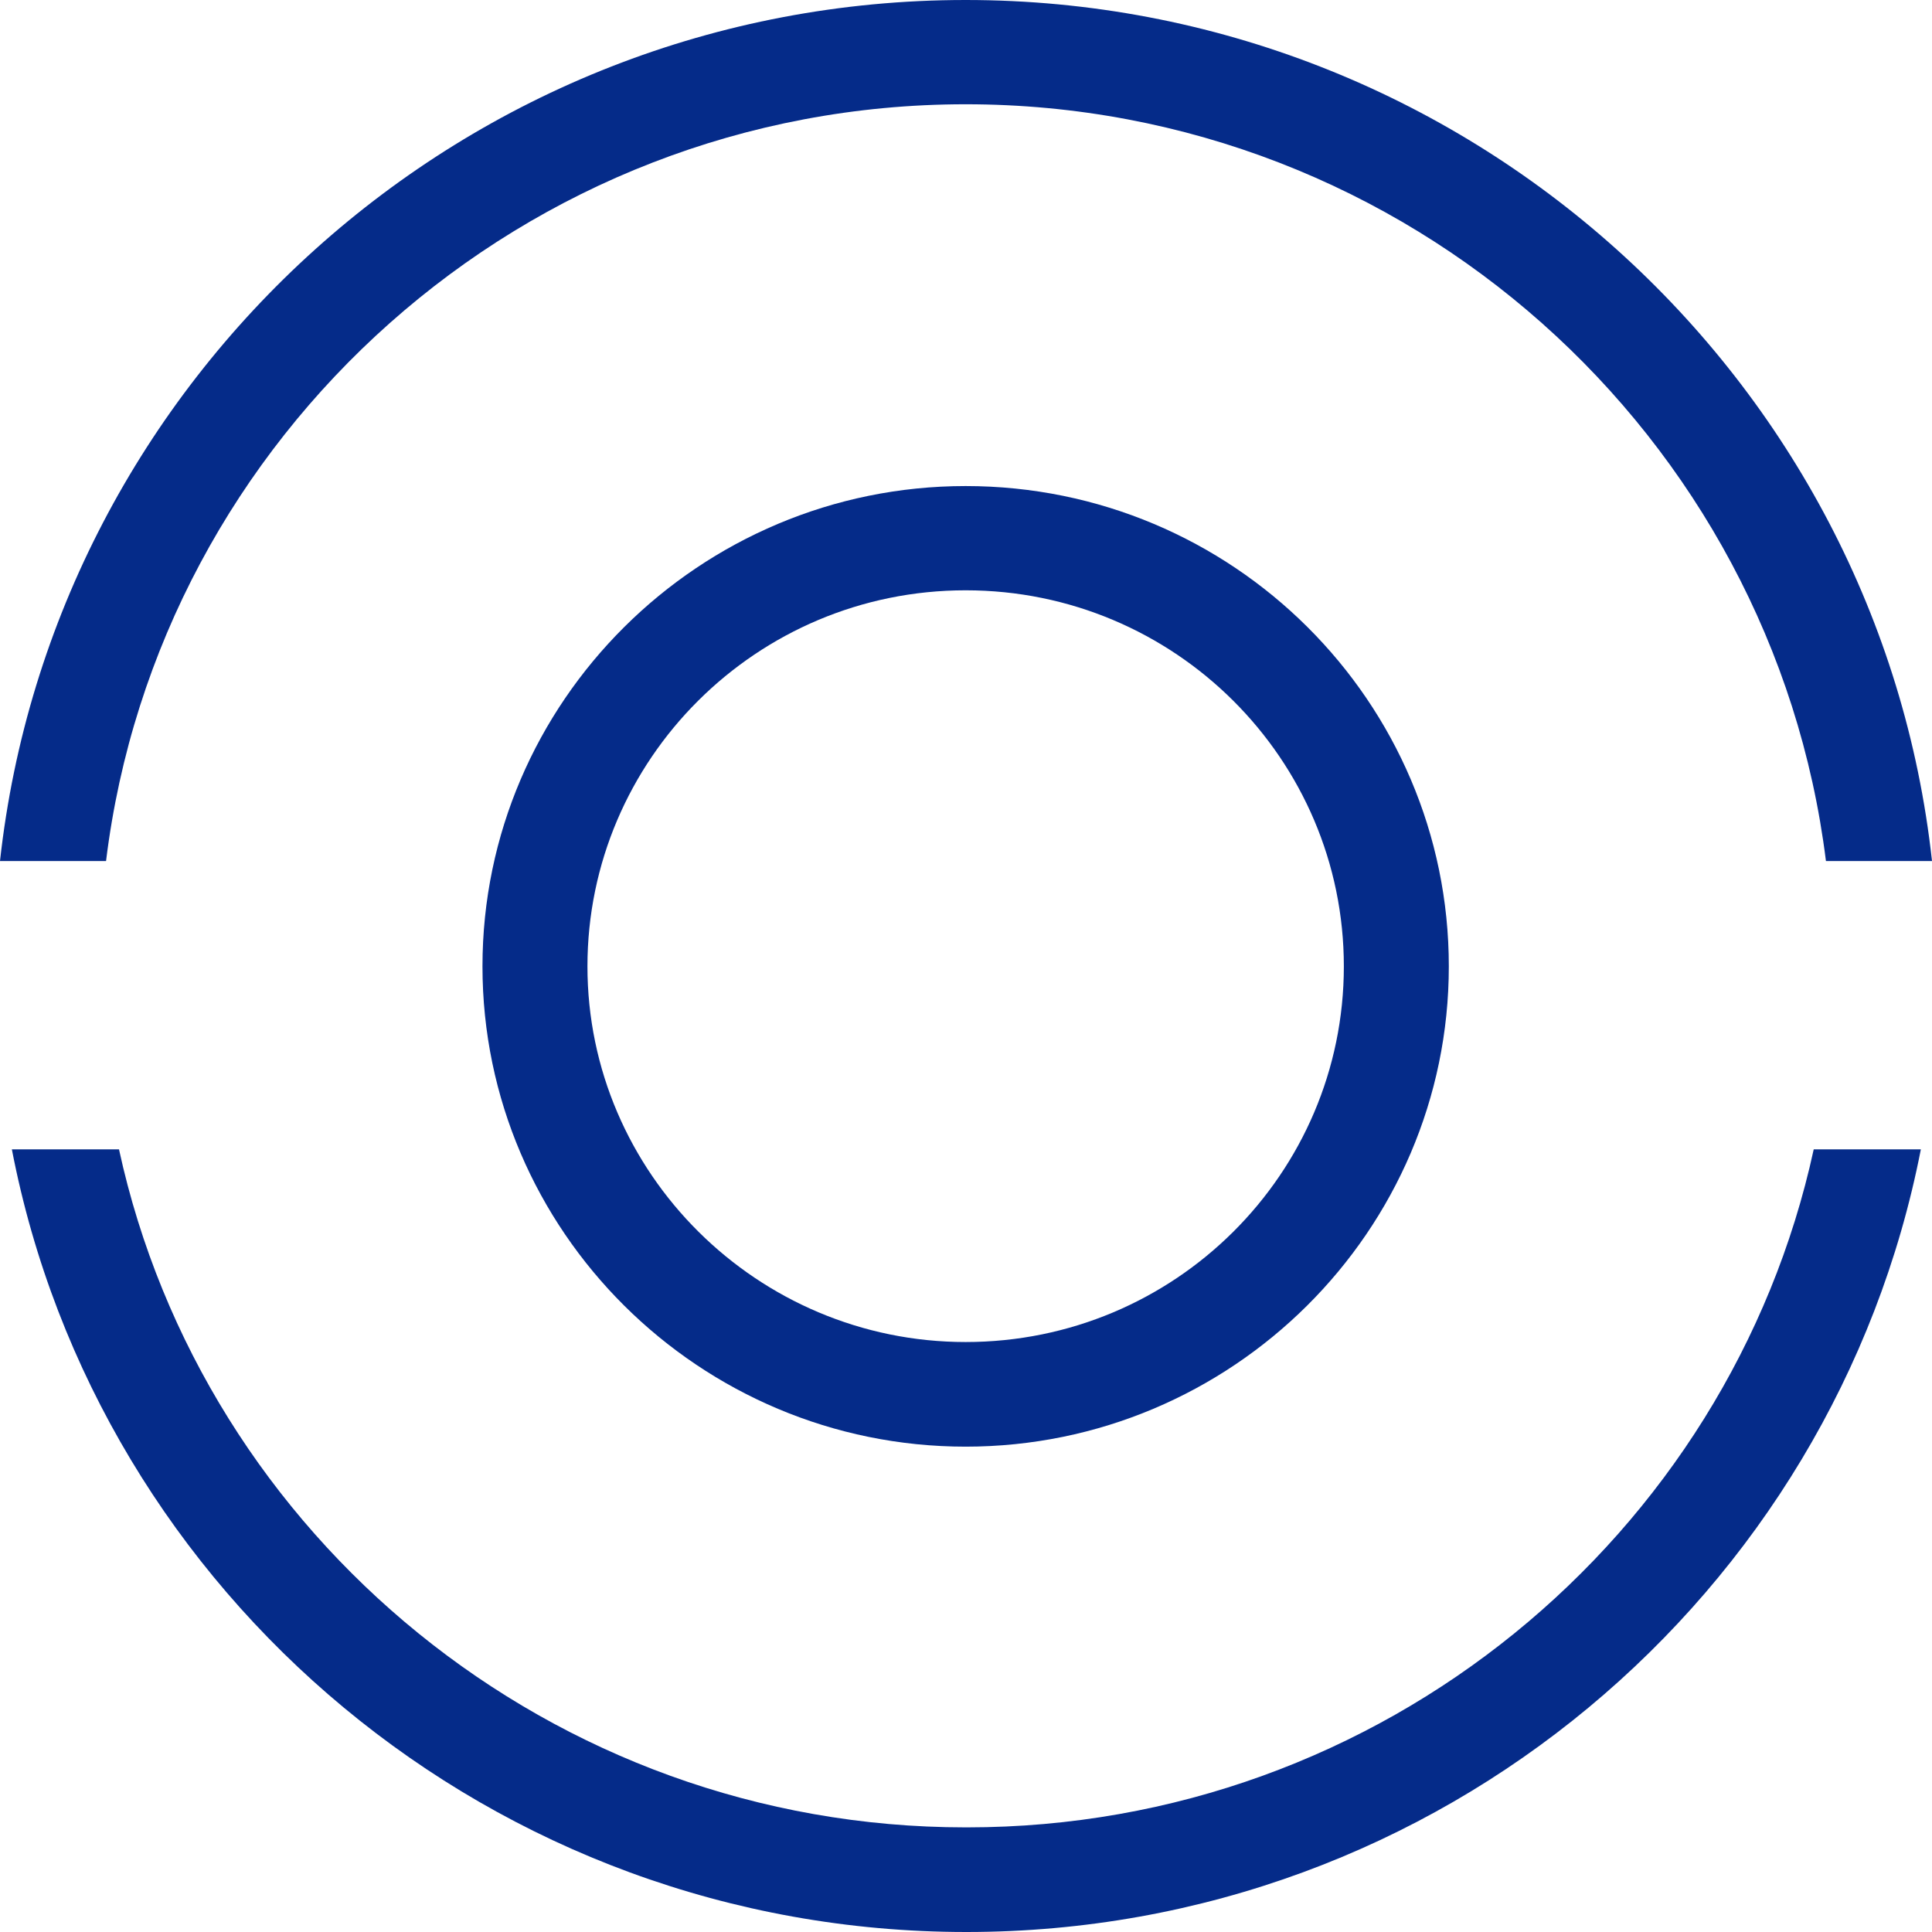 <svg width="150" height="150" viewBox="0 0 150 150" fill="none" xmlns="http://www.w3.org/2000/svg">
<path d="M74.972 8.095C109.304 8.095 137.663 33.802 141.766 66.85H150C145.897 29.336 113.798 0 74.972 0C36.146 0 4.131 29.336 0 66.85H8.234C12.281 33.802 40.696 8.095 74.972 8.095ZM74.972 141.877C42.817 141.877 15.77 119.269 9.239 89.235H0.921C7.592 123.818 38.295 150 75.028 150C111.76 150 142.38 123.818 149.135 89.235H140.817C134.285 119.269 107.266 141.877 75.084 141.877H74.916H74.972Z" fill="#052B89"/>
<path d="M74.972 37.737C54.317 37.737 37.459 54.484 37.459 75.027C37.459 95.57 54.317 112.318 74.972 112.318C95.627 112.318 112.486 95.57 112.486 75.027C112.486 54.484 95.711 37.737 74.972 37.737ZM74.972 104.195C58.811 104.195 45.609 91.077 45.609 75.027C45.609 58.978 58.728 45.831 74.972 45.831C91.217 45.831 104.336 58.95 104.336 75.027C104.336 91.105 91.217 104.195 74.972 104.195Z" fill="#052B89"/>
</svg>
